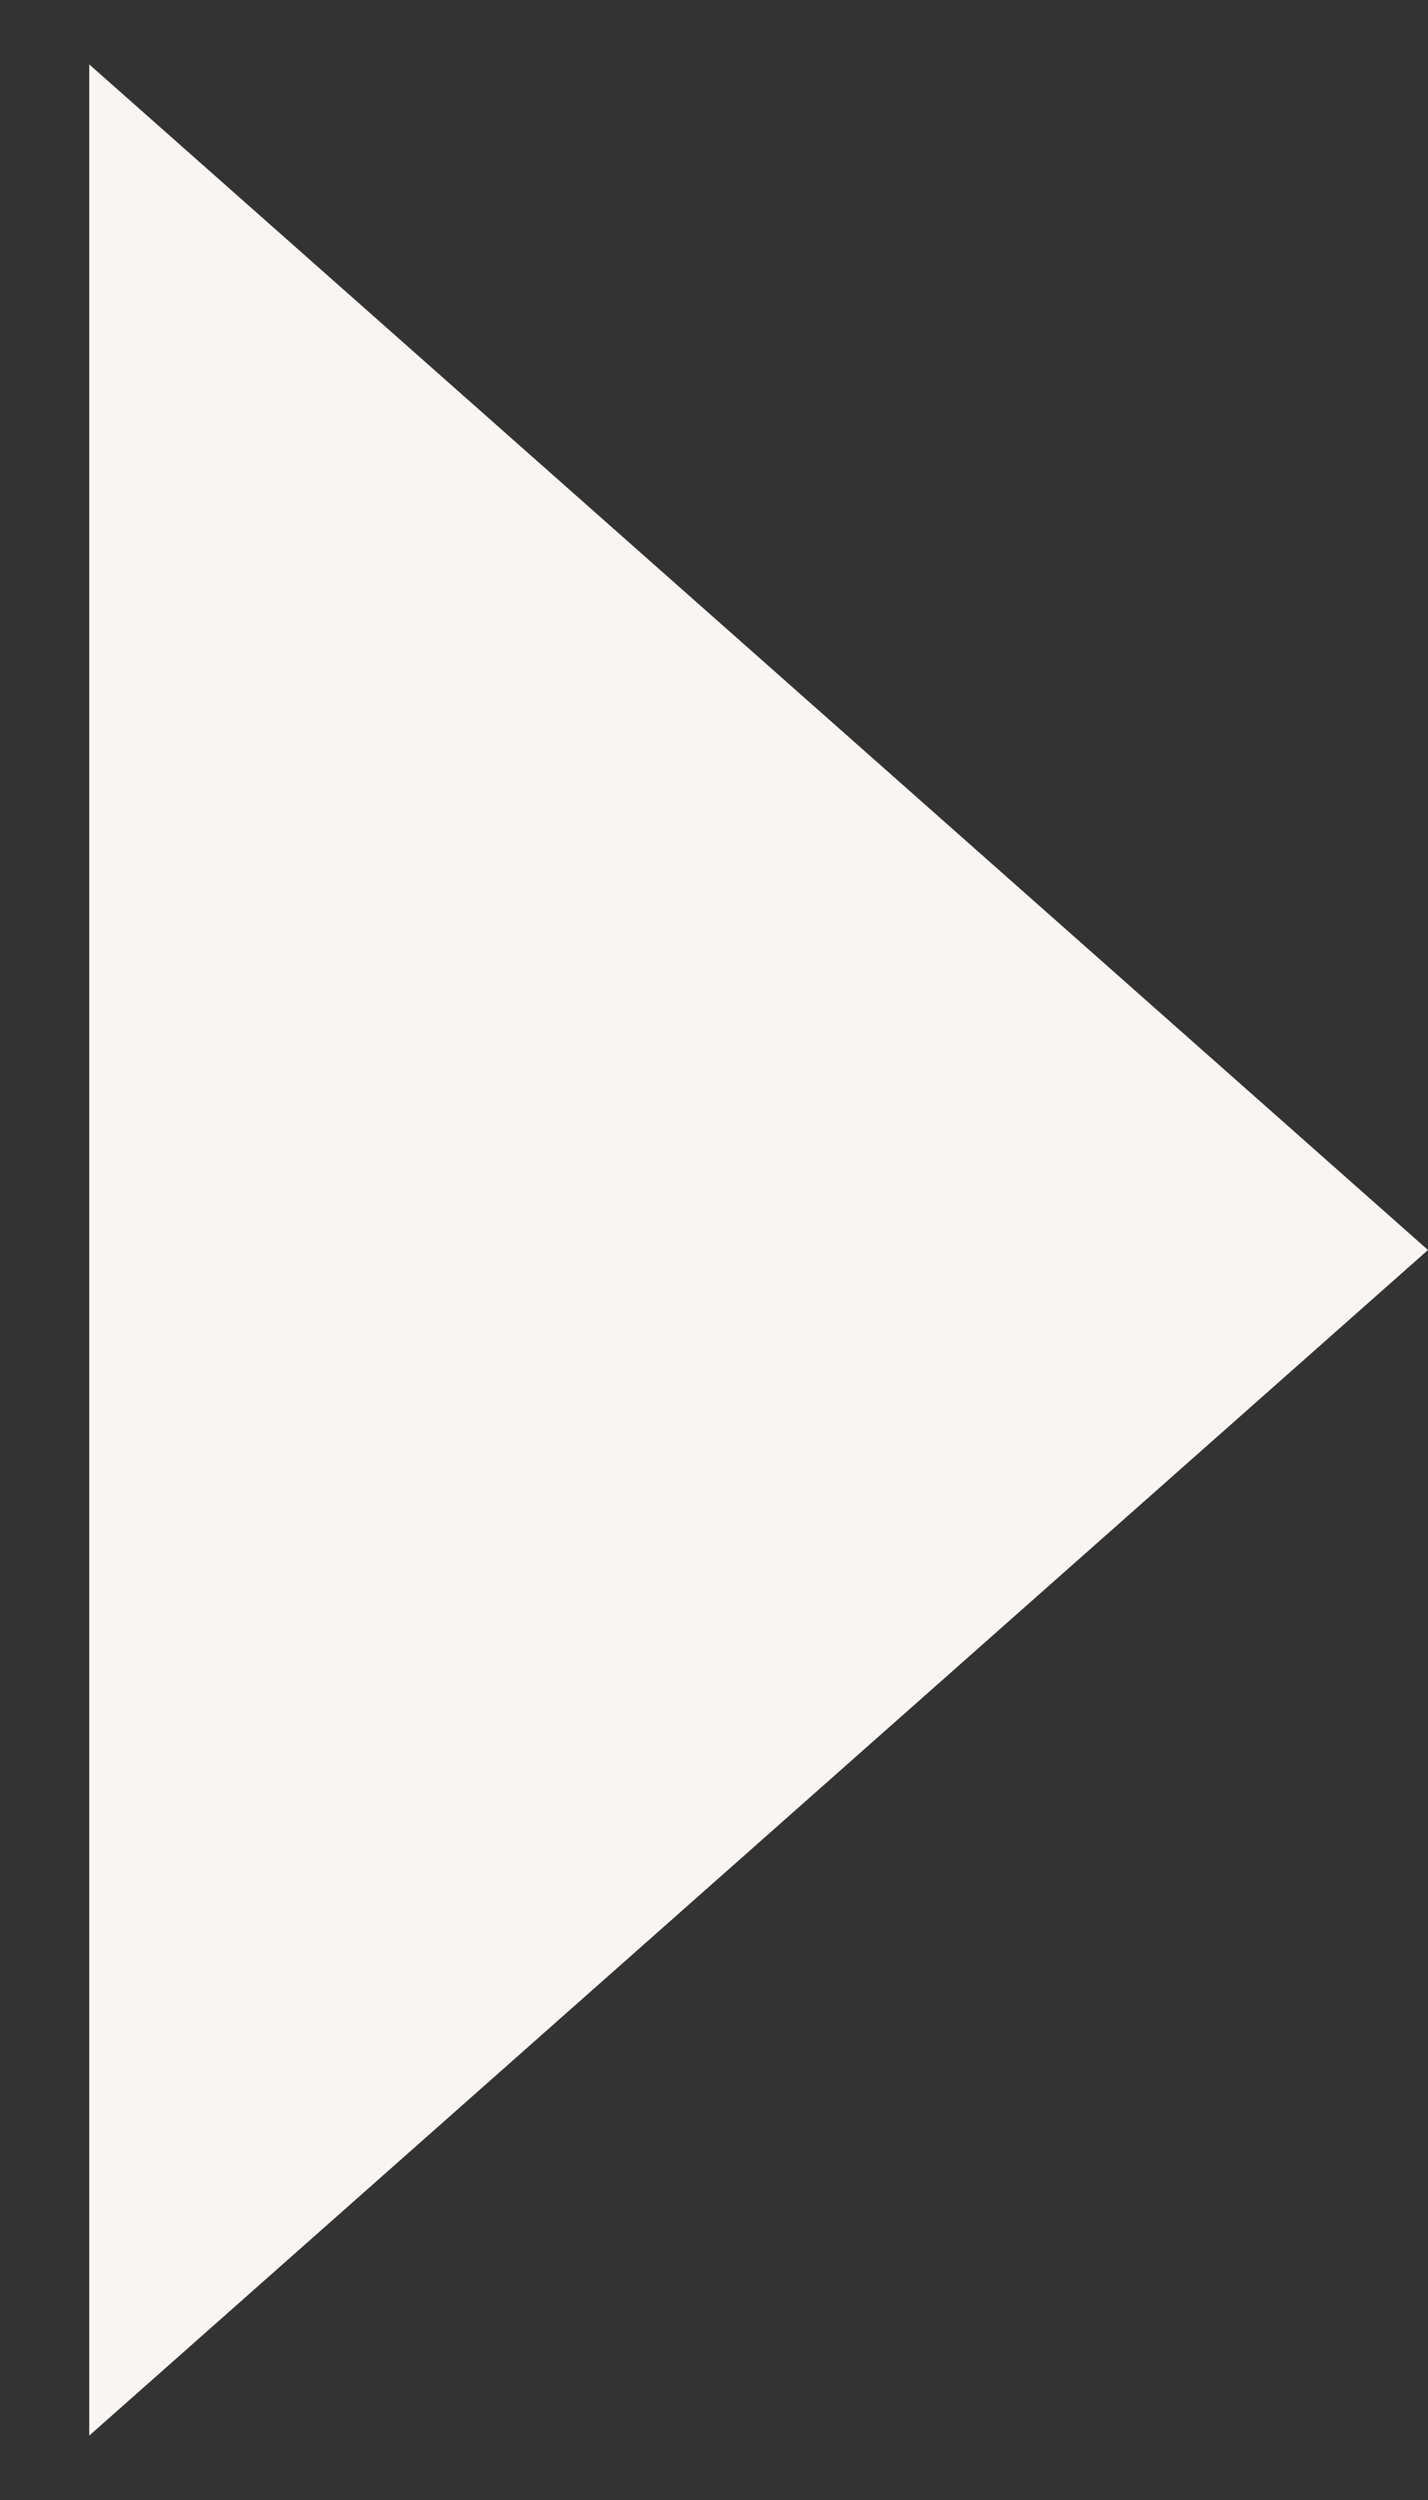 <svg width="12" height="21" viewBox="0 0 12 21" fill="none" xmlns="http://www.w3.org/2000/svg">
<rect x="0" y="0" width="12" height="21" fill="#333333" stroke="none"/>
<path d="M12 10.5L0.75 20.459L0.75 0.541L12 10.5Z" fill="#F8F5F2"/>
</svg>
